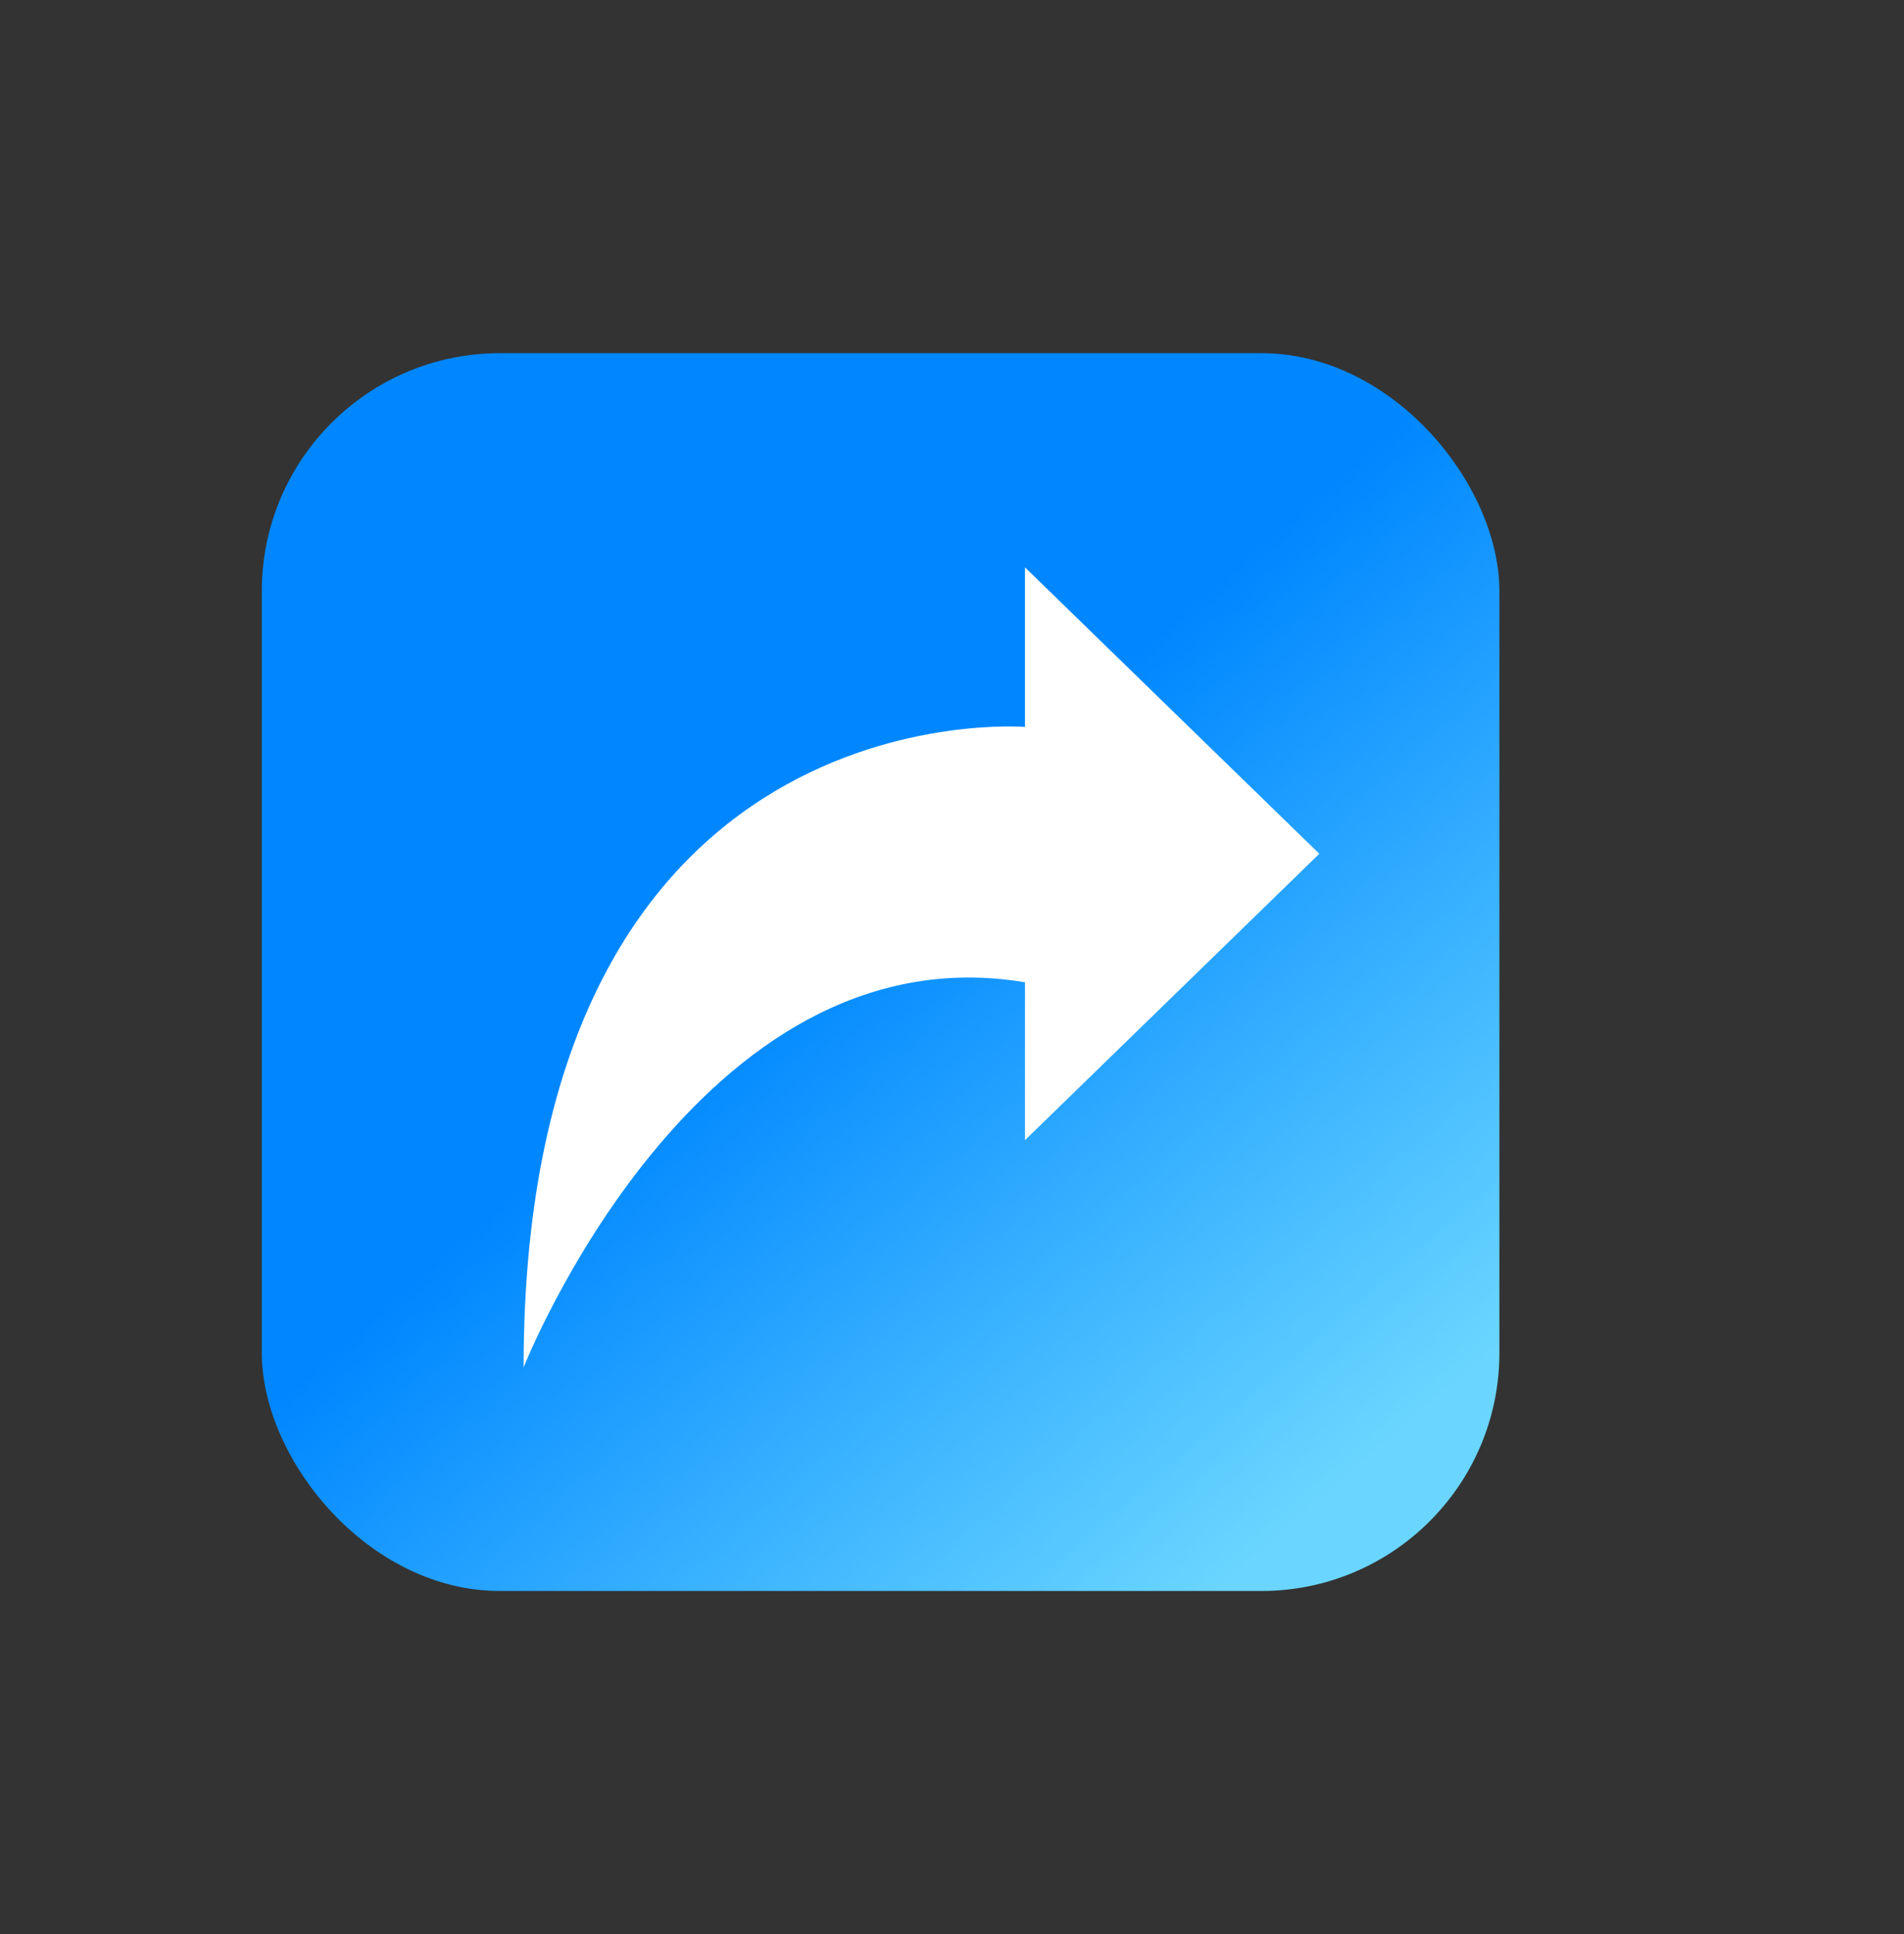 <svg width="64" height="65" viewBox="0 0 64 65" fill="none" xmlns="http://www.w3.org/2000/svg">
<rect x="0" y="0" width="64" height="65" fill="#333333" stroke="none"/>
<rect x="8.8" y="11.87" width="41.6" height="41.6" rx="8" fill="url(#paint0_linear_3_4934)"/>
<path d="M34.453 38.32V33.013C23.429 31.164 17.6 45.956 17.6 45.956C17.6 23.048 34.453 24.431 34.453 24.431V19.068L44.347 28.694L34.453 38.32Z" fill="white"/>
<defs>
<linearGradient id="paint0_linear_3_4934" x1="16.353" y1="11.87" x2="47.562" y2="47.758" gradientUnits="userSpaceOnUse">
<stop offset="0.462" stop-color="#0087FF"/>
<stop offset="1" stop-color="#6AD6FF"/>
</linearGradient>
</defs>
</svg>
